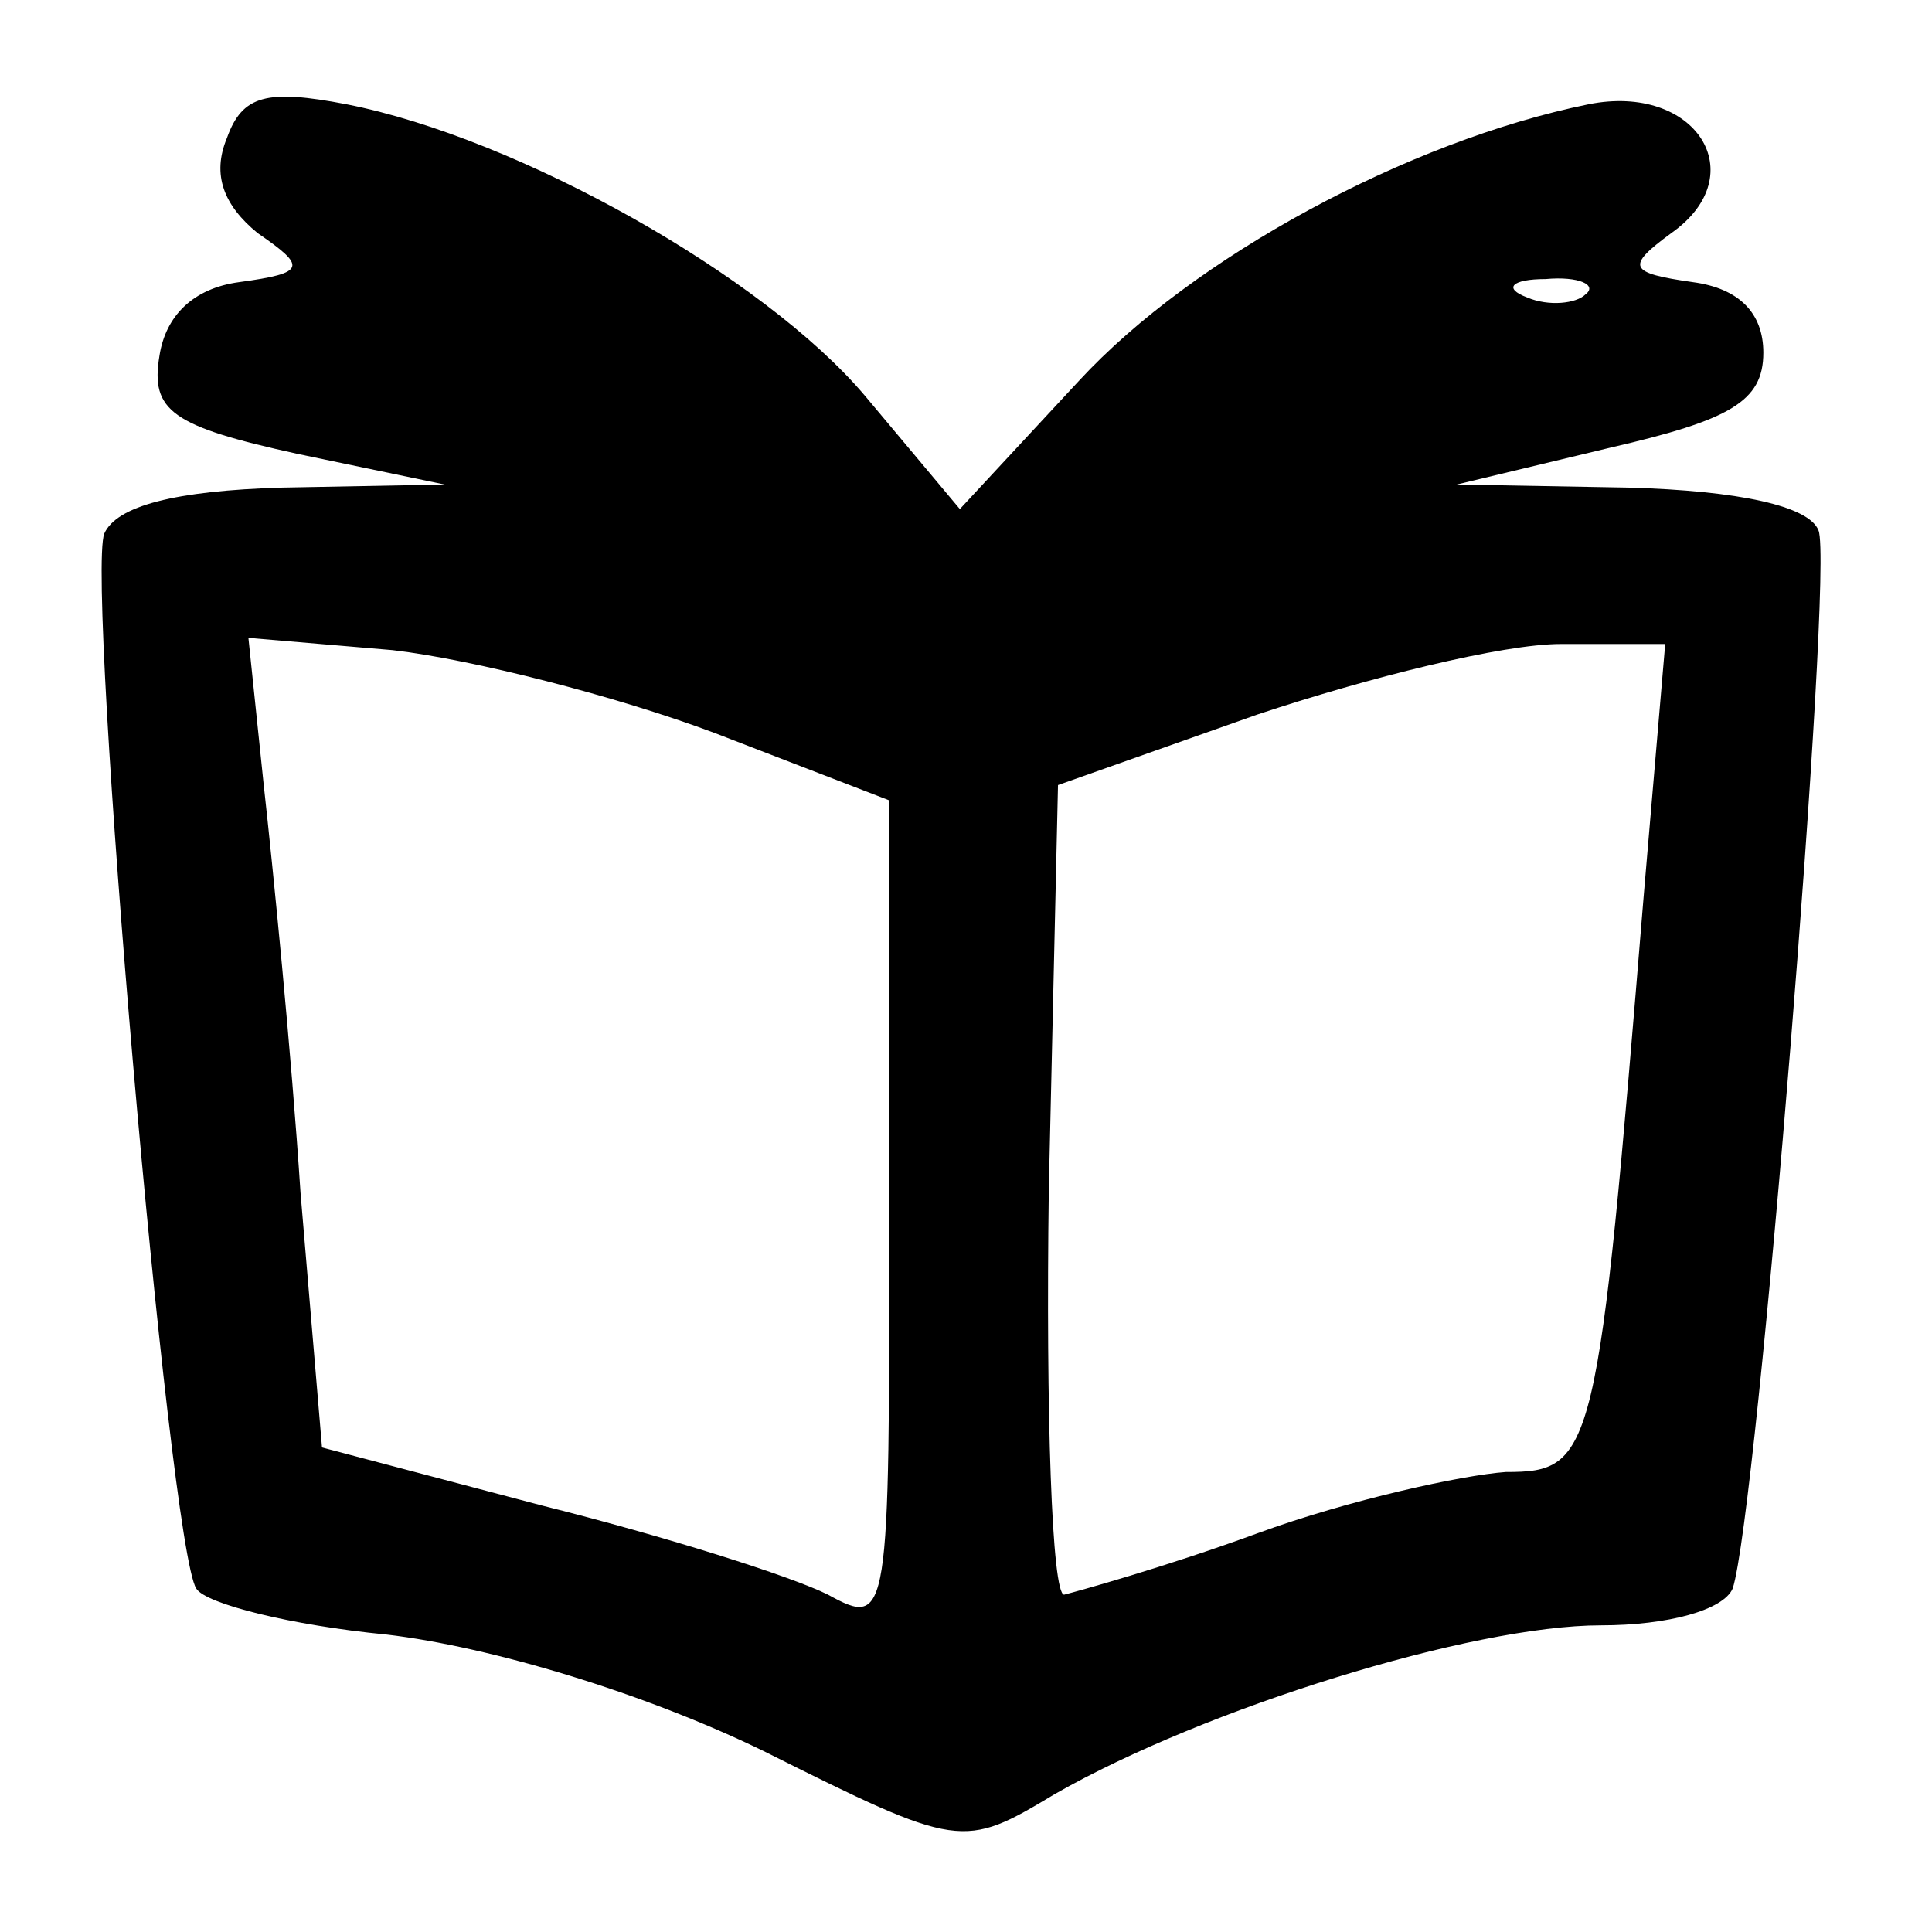 <svg version="1" xmlns="http://www.w3.org/2000/svg" width="84" height="84" viewBox="0 0 63 63"><path d="M7.4 4.5c-.5 1.2-.1 2.2 1 3.1C10 8.7 10 8.9 7.8 9.2c-1.5.2-2.4 1.1-2.6 2.4-.3 1.8.4 2.3 4.5 3.2l4.8 1-5.3.1c-3.5.1-5.4.6-5.8 1.5-.6 1.6 2.1 33 3 34.4.3.5 3.1 1.2 6.2 1.5 3.4.4 8.4 1.9 12.3 3.8 6.4 3.2 6.5 3.2 9.5 1.4C39.3 55.7 48 53 52.2 53c2.2 0 4-.5 4.3-1.2.8-2.4 3.3-33.3 2.8-34.5-.3-.8-2.6-1.3-6.2-1.4l-5.6-.1 5-1.2c3.9-.9 5-1.5 5-3.1 0-1.3-.8-2.1-2.3-2.3-2.1-.3-2.2-.5-.7-1.6 2.7-1.9.8-4.9-2.7-4.2-5.9 1.2-12.9 5-16.6 9l-3.9 4.2-3.1-3.7C24.9 9 16.9 4.5 11.3 3.4c-2.6-.5-3.4-.3-3.9 1.1zm44.3 5.1c-.3.3-1.2.4-1.9.1-.8-.3-.5-.6.6-.6 1.1-.1 1.7.2 1.3.5zM23.3 23.9l5.7 2.2v13.5c0 13.2 0 13.5-2 12.4-1.2-.6-5.3-1.9-9.3-2.9l-7.2-1.9-.7-8.3c-.3-4.6-.9-10.6-1.2-13.3l-.5-4.8 4.7.4c2.6.3 7.3 1.5 10.5 2.7zm30.3 5.3C52.1 47.5 52 48 49.1 48c-1.4.1-5.1.9-8.1 2s-5.9 1.9-6.3 2c-.4 0-.6-5.9-.5-13.2l.3-13.2 6.5-2.3c3.6-1.2 8-2.3 9.9-2.3h3.4l-.7 8.2z"/></svg>